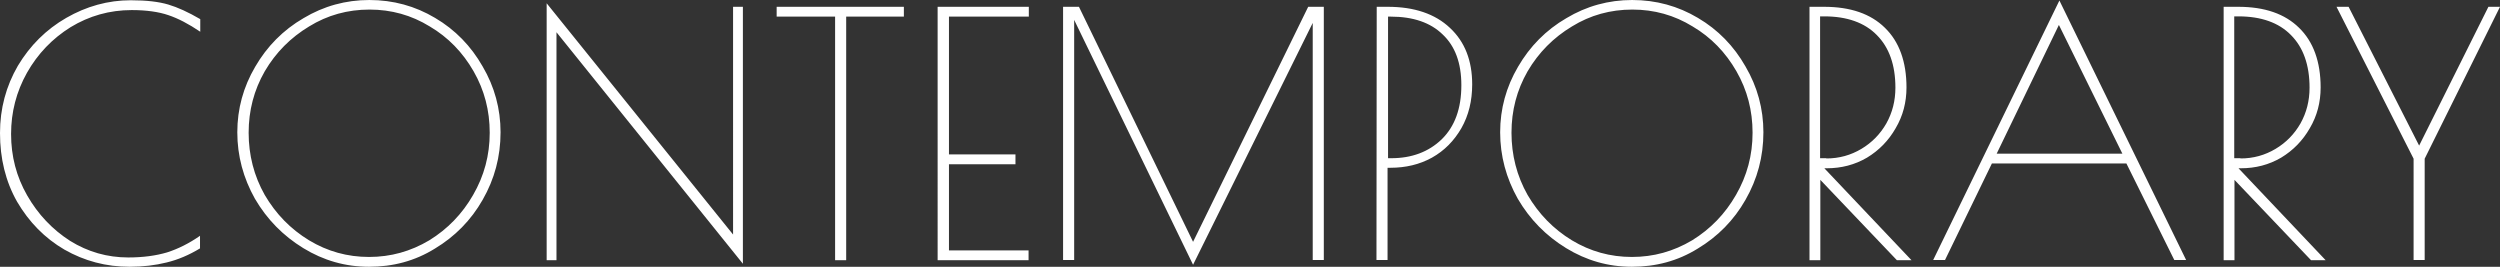 <?xml version="1.0" encoding="UTF-8"?> <!-- Generator: Adobe Illustrator 28.0.0, SVG Export Plug-In . SVG Version: 6.00 Build 0) --> <svg xmlns="http://www.w3.org/2000/svg" xmlns:xlink="http://www.w3.org/1999/xlink" id="Слой_1" x="0px" y="0px" viewBox="0 0 992.4 105.9" style="enable-background:new 0 0 992.4 105.9;" xml:space="preserve"><rect x="0" y="0" width="992.4" height="105.9" fill="#333333" stroke="none"/> <style type="text/css"> .st0{fill:#FFFFFF;} </style> <g> <path class="st0" d="M51.5,105.9c-9.4,0-18-2.3-25.9-6.8c-7.9-4.6-14.1-11-18.8-19C2.2,72,0,62.9,0,52.8c0-9.7,2.4-18.6,7.1-26.7 c4.8-8,11.2-14.4,19.2-19s16.6-7,25.6-7c6.3,0,11.2,0.6,14.9,1.7c3.7,1.1,7.9,3,12.7,5.8v5C74.9,9.5,70.7,7.3,66.8,6 C63,4.7,58.1,4,52.3,4C43.5,4,35.4,6.3,28,10.8c-7.2,4.5-13,10.5-17.3,18.1c-4.2,7.5-6.3,15.6-6.3,24.3c0,8.8,2.1,16.9,6.4,24.4 s10,13.5,17,18c7.1,4.4,14.8,6.6,23.1,6.6c5.9,0,11-0.7,15.4-2c4.4-1.4,8.8-3.6,13.1-6.6v5c-4.3,2.6-8.7,4.5-13.3,5.6 C61.7,105.3,56.8,105.9,51.5,105.9z M146.5,105.9c-9.4,0-18.1-2.5-26.1-7.4S106,87.1,101.2,78.9c-4.6-8.2-7-17-7-26.4 c0-9.3,2.4-18,7.1-26c4.7-8.1,11.1-14.6,19.2-19.3c8-4.8,16.8-7.2,26.1-7.2c9.5,0,18.2,2.4,26.1,7.1c8,4.7,14.3,11.2,18.9,19.3 c4.7,8,7.1,16.8,7.1,26.1c0,9.7-2.4,18.6-7.1,26.8c-4.6,8.1-11,14.6-19,19.4C164.7,103.6,156,105.9,146.5,105.9z M146.5,102 c8.6,0,16.5-2.2,23.9-6.6c7.3-4.5,13.1-10.5,17.4-18c4.4-7.6,6.6-15.8,6.6-24.7c0-8.8-2.1-16.9-6.4-24.4 c-4.3-7.5-10.1-13.5-17.4-17.8c-7.3-4.5-15.3-6.7-23.9-6.7c-8.7,0-16.7,2.2-24,6.7c-7.3,4.4-13.2,10.3-17.6,17.8 c-4.3,7.5-6.4,15.6-6.4,24.4s2.1,17.1,6.4,24.7c4.4,7.5,10.2,13.5,17.6,18C130,99.8,137.9,102,146.5,102z M220.9,12.8v90.5H217V1.3 l74,91.8V2.7h3.9v102L220.9,12.8z M331.5,6.6h-23.2V2.7h50.5v3.9h-22.9v96.7h-4.4V6.6z M372.3,2.7h36.1v3.9h-31.7v54.7h26.4v3.9 h-26.4v34.2h31.6v3.9h-36.1V2.7H372.3z M525.5,2.7v100.5h-4.4V9.1l-47.5,96L426.4,7.9v95.3H422V2.7h6.3L473.6,96l45.7-93.3H525.5z M546.5,2.7h4.4c10.5,0,18.8,2.8,24.7,8.4c5.9,5.5,8.8,13,8.8,22.4c0,6.5-1.4,12.3-4.3,17.4c-2.9,5-6.7,8.9-11.7,11.7 c-4.9,2.7-10.4,4-16.5,4h-1.1v36.6h-4.4L546.5,2.7L546.5,2.7z M552.3,62.8c8.1,0,14.8-2.5,20-7.5c5.2-5.1,7.8-12.2,7.8-21.5 c0-8.8-2.5-15.5-7.4-20.1C567.9,9,561,6.6,552.1,6.6H551v56.2H552.3z M647.8,105.9c-9.4,0-18.1-2.5-26.1-7.4s-14.4-11.4-19.2-19.6 c-4.6-8.2-7-17-7-26.4c0-9.3,2.4-18,7.1-26c4.7-8.1,11.1-14.6,19.2-19.3c8-4.8,16.8-7.2,26.1-7.2c9.5,0,18.2,2.4,26.1,7.1 c8,4.7,14.3,11.2,18.9,19.3c4.7,8,7.1,16.8,7.1,26.1c0,9.7-2.4,18.6-7.1,26.8c-4.6,8.1-11,14.6-19,19.4 C666,103.6,657.3,105.9,647.8,105.9z M647.8,102c8.6,0,16.5-2.2,23.9-6.6c7.3-4.5,13.1-10.5,17.4-18c4.4-7.6,6.6-15.8,6.6-24.7 c0-8.8-2.1-16.9-6.4-24.4c-4.3-7.5-10.1-13.5-17.4-17.8C664.6,6,656.6,3.8,648,3.8c-8.7,0-16.7,2.2-24,6.7 c-7.3,4.4-13.2,10.3-17.6,17.8c-4.3,7.5-6.4,15.6-6.4,24.4s2.1,17.1,6.4,24.7c4.4,7.5,10.2,13.5,17.6,18 C631.3,99.8,639.2,102,647.8,102z M718.3,2.7h5.8c10.5,0,18.5,2.8,24.1,8.3c5.7,5.5,8.6,13.5,8.6,23.7c0,5.9-1.4,11.3-4.3,16.2 c-2.8,4.9-6.6,8.8-11.4,11.7c-4.8,2.8-10.1,4.2-16,4.2h-0.9l34.6,36.5H753l-30.4-31.9v31.9h-4.3L718.3,2.7L718.3,2.7z M725,62.9 c5.1,0,9.7-1.3,13.9-3.8s7.5-5.9,9.9-10.1c2.4-4.3,3.6-9,3.6-14.2c0-9-2.5-16-7.4-20.9c-4.8-4.9-11.8-7.4-20.8-7.4h-1.7v56.3h2.5 V62.9z M867.8,103.2h-4.7l-19-38.3h-53.4l-18.6,38.3h-4.7l50.1-103L867.8,103.2z M842.5,61L817.3,9.9L792.6,61H842.5z M882.7,2.7 h5.8c10.5,0,18.5,2.8,24.1,8.3c5.7,5.5,8.6,13.5,8.6,23.7c0,5.9-1.4,11.3-4.3,16.2c-2.8,4.9-6.6,8.8-11.4,11.7 c-4.8,2.8-10.1,4.2-16,4.2h-0.9l34.6,36.5h-5.8L887,71.4v31.9h-4.3V2.7z M889.4,62.9c5.1,0,9.7-1.3,13.9-3.8s7.5-5.9,9.9-10.1 c2.4-4.3,3.6-9,3.6-14.2c0-9-2.5-16-7.4-20.9c-4.8-4.9-11.8-7.4-20.8-7.4h-1.7v56.3h2.5V62.9z M992.4,2.7L962.5,63v40.2h-4.4V63 L927.5,2.7h4.8l28,55.1l27.5-55.1H992.4z"></path> </g> </svg> 